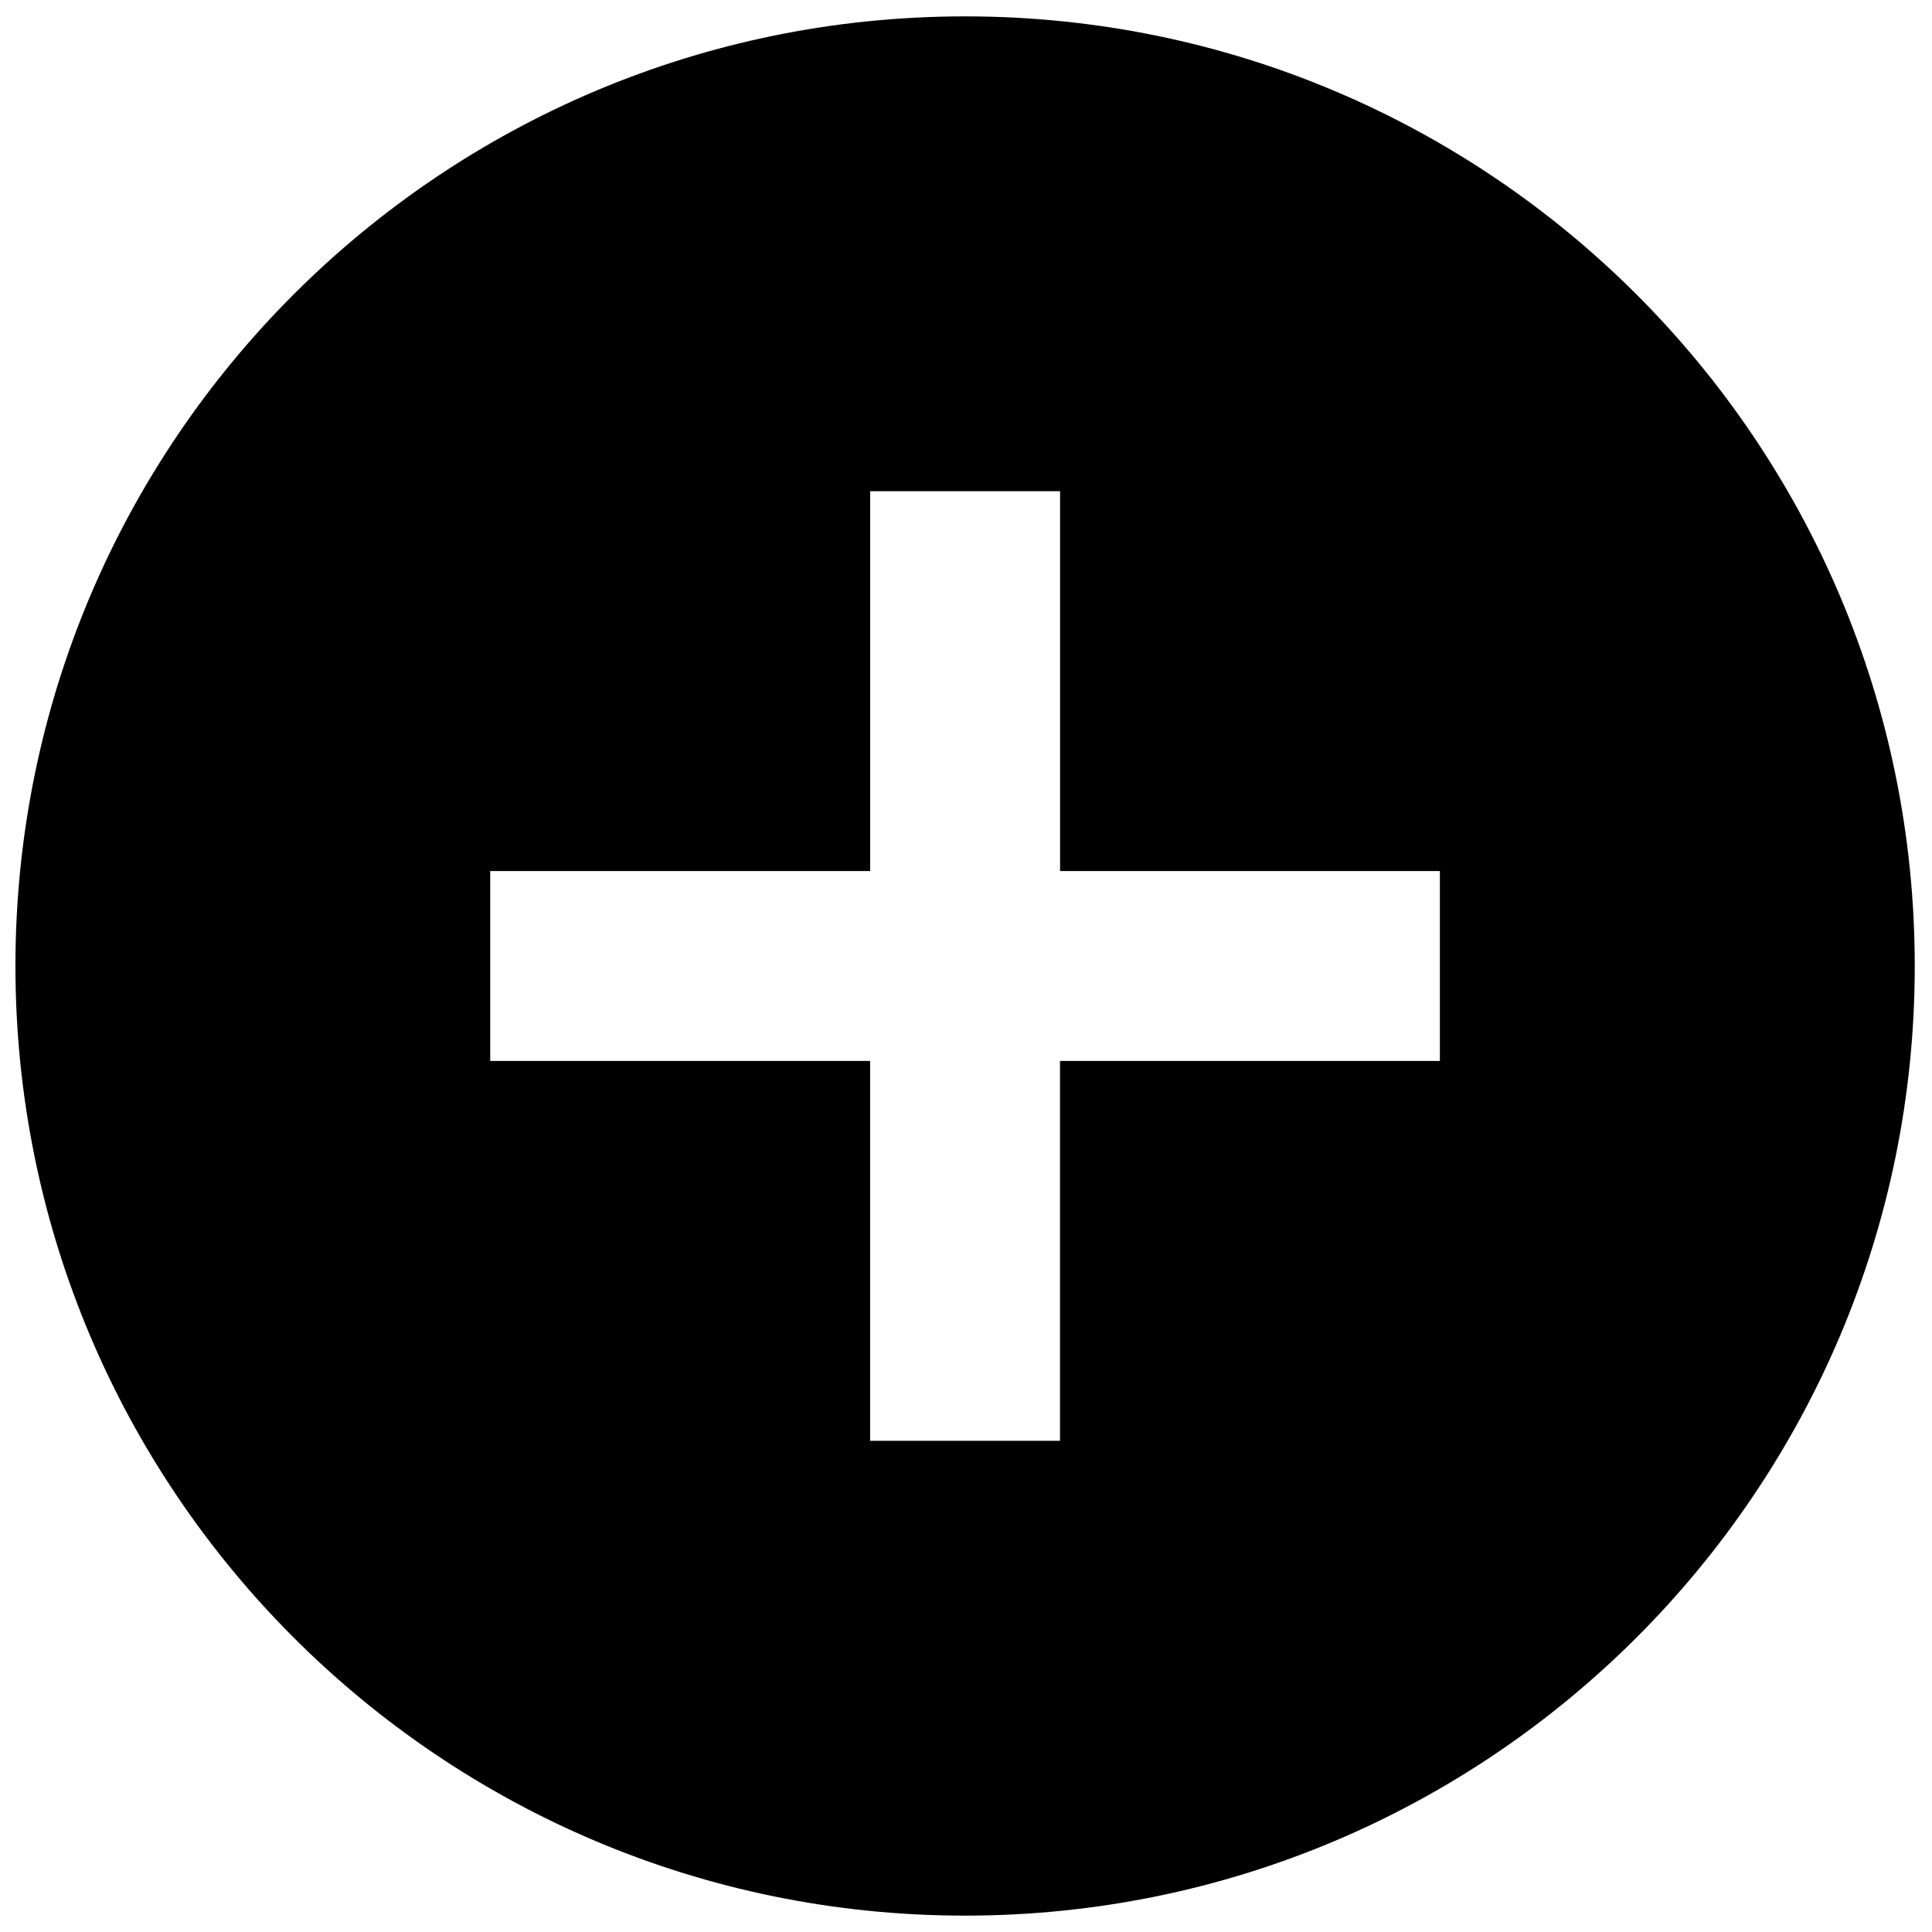 <?xml version="1.0" encoding="UTF-8"?>
<!-- The Best Svg Icon site in the world: iconSvg.co, Visit us! https://iconsvg.co -->
<svg width="800px" height="800px" version="1.1" viewBox="144 144 512 512" xmlns="http://www.w3.org/2000/svg">
 <defs>
  <clipPath id="a">
   <path d="m148.09 148.09h503.81v503.81h-503.81z"/>
  </clipPath>
 </defs>
 <g clip-path="url(#a)">
  <path d="m399.75 651.66c-139 0-251.66-112.68-251.66-251.66 0-139 112.66-251.66 251.66-251.66 138.98 0 251.68 112.66 251.68 251.66s-112.7 251.66-251.68 251.66zm125.85-276.82h-100.67v-100.67h-50.324v100.67h-100.69v50.324h100.67v100.67h50.324v-100.67h100.67v-50.324z"/>
 </g>
</svg>